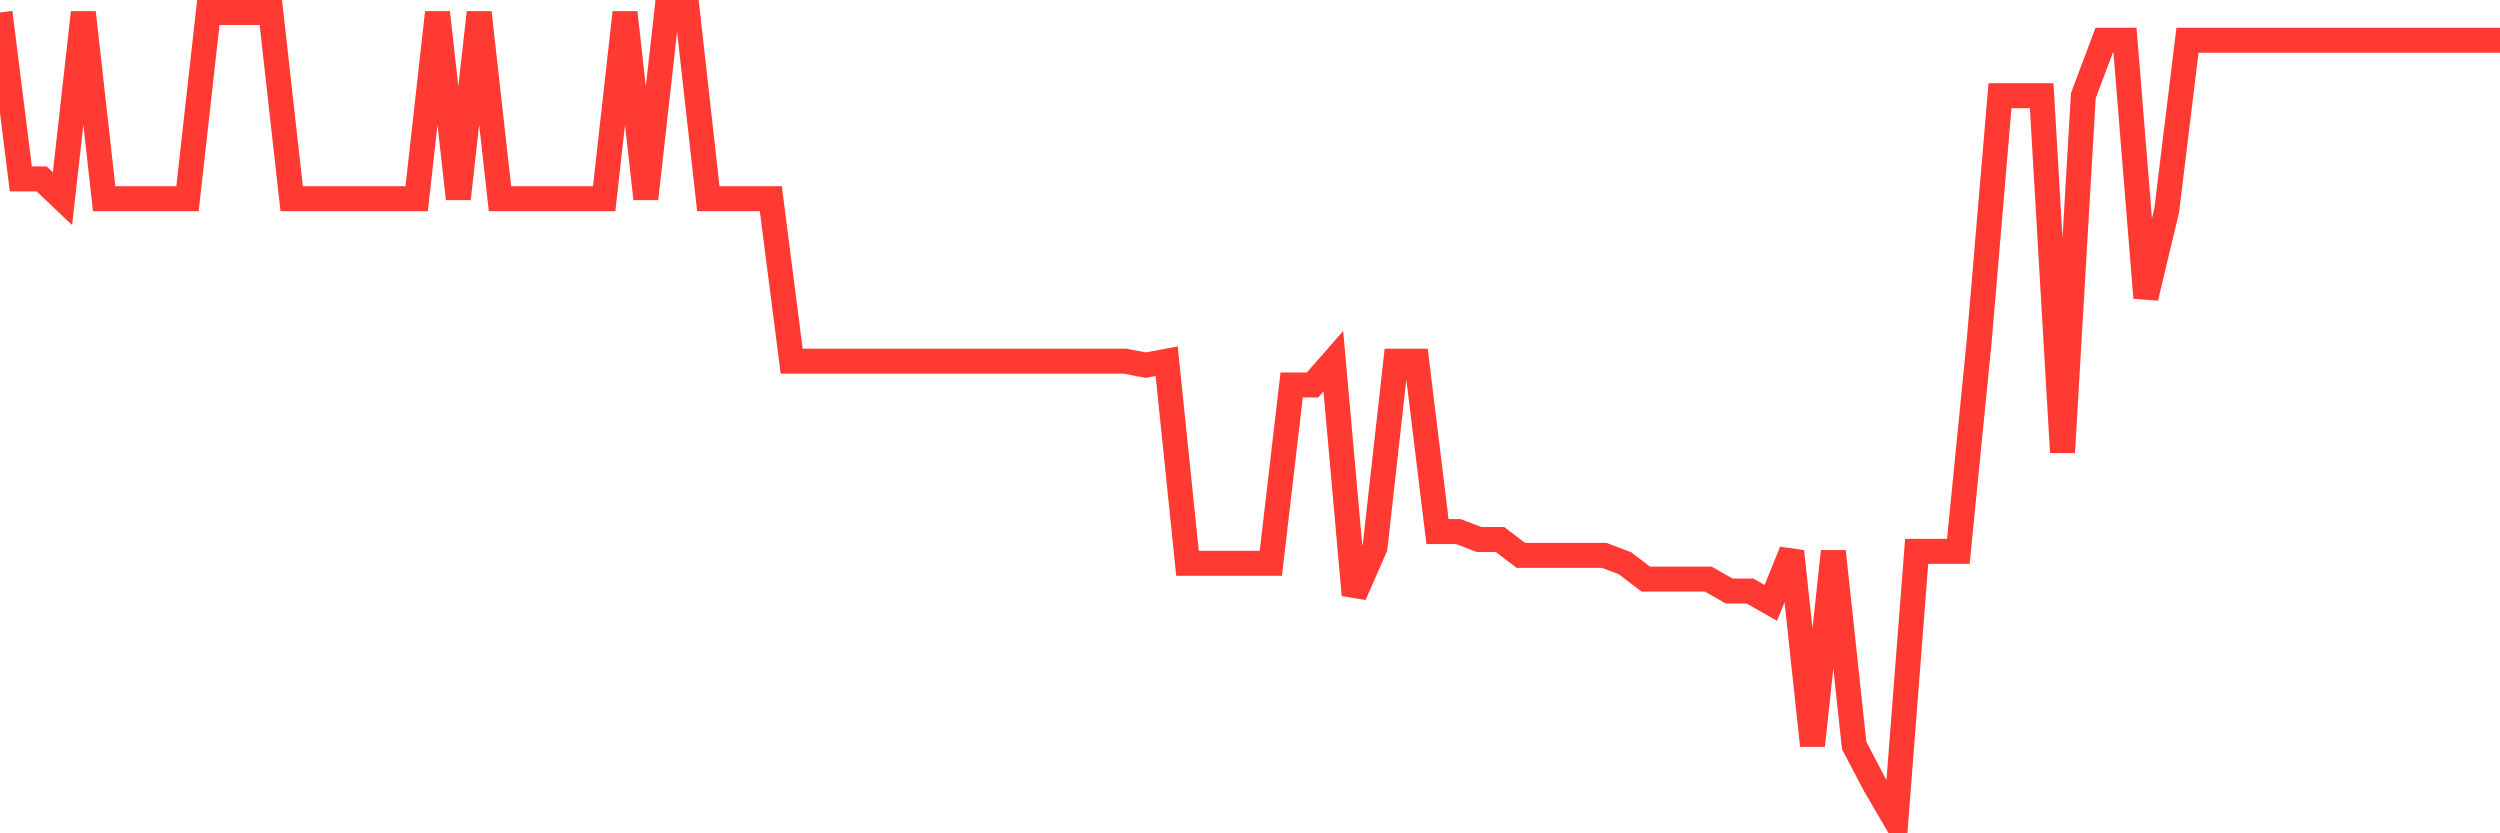<svg
  xmlns="http://www.w3.org/2000/svg"
  xmlns:xlink="http://www.w3.org/1999/xlink"
  width="120"
  height="40"
  viewBox="0 0 120 40"
  preserveAspectRatio="none"
>
  <polyline
    points="0,0.6 1,8.588 2,8.588 3,9.539 4,0.6 5,9.539 6,9.539 7,9.539 8,9.539 9,9.539 10,0.6 11,0.6 12,0.6 13,0.6 14,9.539 15,9.539 16,9.539 17,9.539 18,9.539 19,9.539 20,9.539 21,0.6 22,9.539 23,0.6 24,9.539 25,9.539 26,9.539 27,9.539 28,9.539 29,9.539 30,0.6 31,9.539 32,0.6 33,0.6 34,9.539 35,9.539 36,9.539 37,9.539 38,17.337 39,17.337 40,17.337 41,17.337 42,17.337 43,17.337 44,17.337 45,17.337 46,17.337 47,17.337 48,17.337 49,17.337 50,17.337 51,17.337 52,17.337 53,17.337 54,17.337 55,17.527 56,17.337 57,27.037 58,27.037 59,27.037 60,27.037 61,27.037 62,18.478 63,18.478 64,17.337 65,28.559 66,26.276 67,17.337 68,17.337 69,25.516 70,25.516 71,25.896 72,25.896 73,26.657 74,26.657 75,26.657 76,26.657 77,26.657 78,27.037 79,27.798 80,27.798 81,27.798 82,27.798 83,28.369 84,28.369 85,28.939 86,26.467 87,35.786 88,26.467 89,35.786 90,37.688 91,39.4 92,26.467 93,26.467 94,26.467 95,16.386 96,4.594 97,4.594 98,4.594 99,21.712 100,4.594 101,1.931 102,1.931 103,14.294 104,10.11 105,1.931 106,1.931 107,1.931 108,1.931 109,1.931 110,1.931 111,1.931 112,1.931 113,1.931 114,1.931 115,1.931 116,1.931 117,1.931 118,1.931 119,1.931 120,1.931"
    fill="none"
    stroke="#ff3a33"
    stroke-width="1.2"
  >
  </polyline>
</svg>
